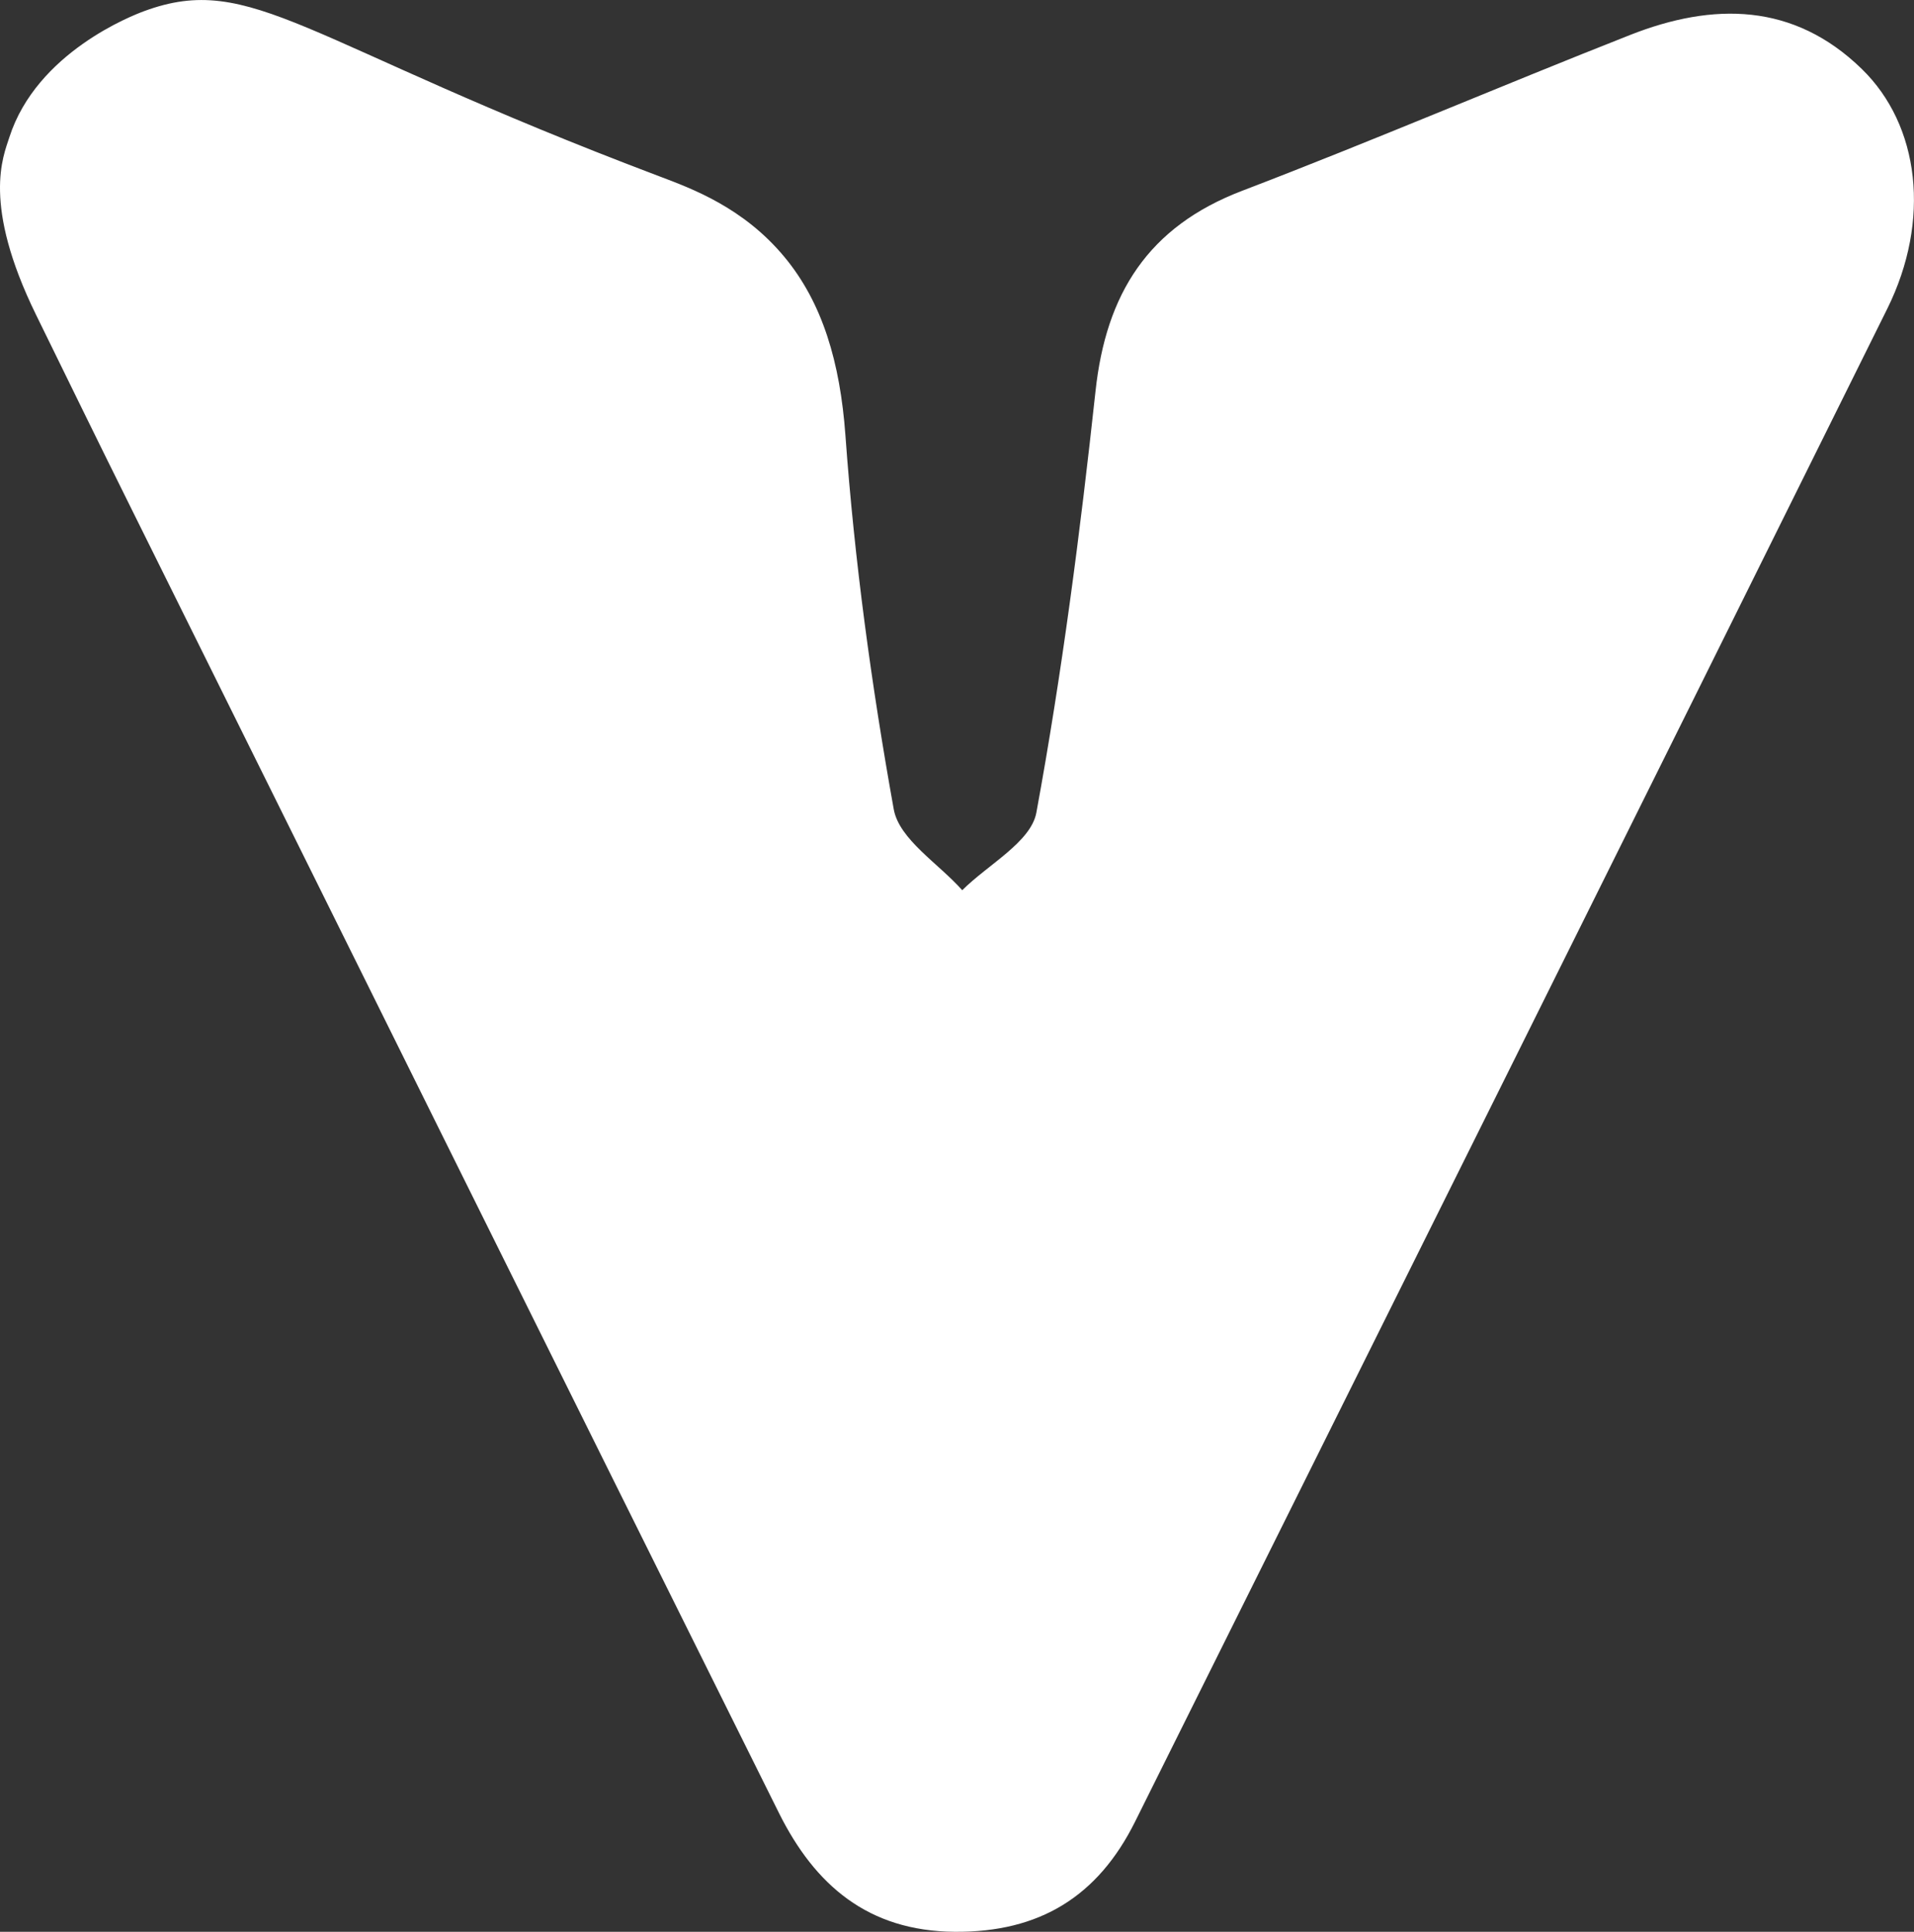 <?xml version="1.0" encoding="UTF-8"?>
<svg id="Layer_1" data-name="Layer 1" xmlns="http://www.w3.org/2000/svg" viewBox="0 0 118.79 119.87">
  <rect x="0" y="0" width="118.79" height="119.87" fill="#333333" stroke="none"/>
  <defs>
    <style>
      .cls-1 {
        fill: #fff;
      }
    </style>
  </defs>
  <path class="cls-1" d="M40.92,10.94c2.01.76,5.21,1.93,7.76,5,2.37,2.85,3.46,6.55,3.79,11.07.56,7.78,1.62,15.54,3,23.21.34,1.87,2.78,3.36,4.25,5.02,1.59-1.59,4.26-2.99,4.6-4.81,1.59-8.65,2.72-17.39,3.67-26.14.65-6.06,3.26-10.22,9.1-12.45,8.08-3.09,16.03-6.5,24.08-9.67,5.15-2.03,10.15-2.01,14.38,2.11,3.6,3.5,4.3,9.39,1.58,14.88-15.52,31.31-31.11,62.58-46.68,93.87-2.3,4.63-5.91,6.88-11.19,6.84-5.4-.04-8.69-2.91-10.91-7.36-13.41-26.95-26.79-53.92-40.17-80.89-2-4.02-3.97-8.06-5.95-12.1C-1.13,12.65.2,9.71.58,8.52,2.28,3.24,8.24.95,8.95.69c6.7-2.47,9.81,1.88,31.97,10.25Z"/>
</svg>